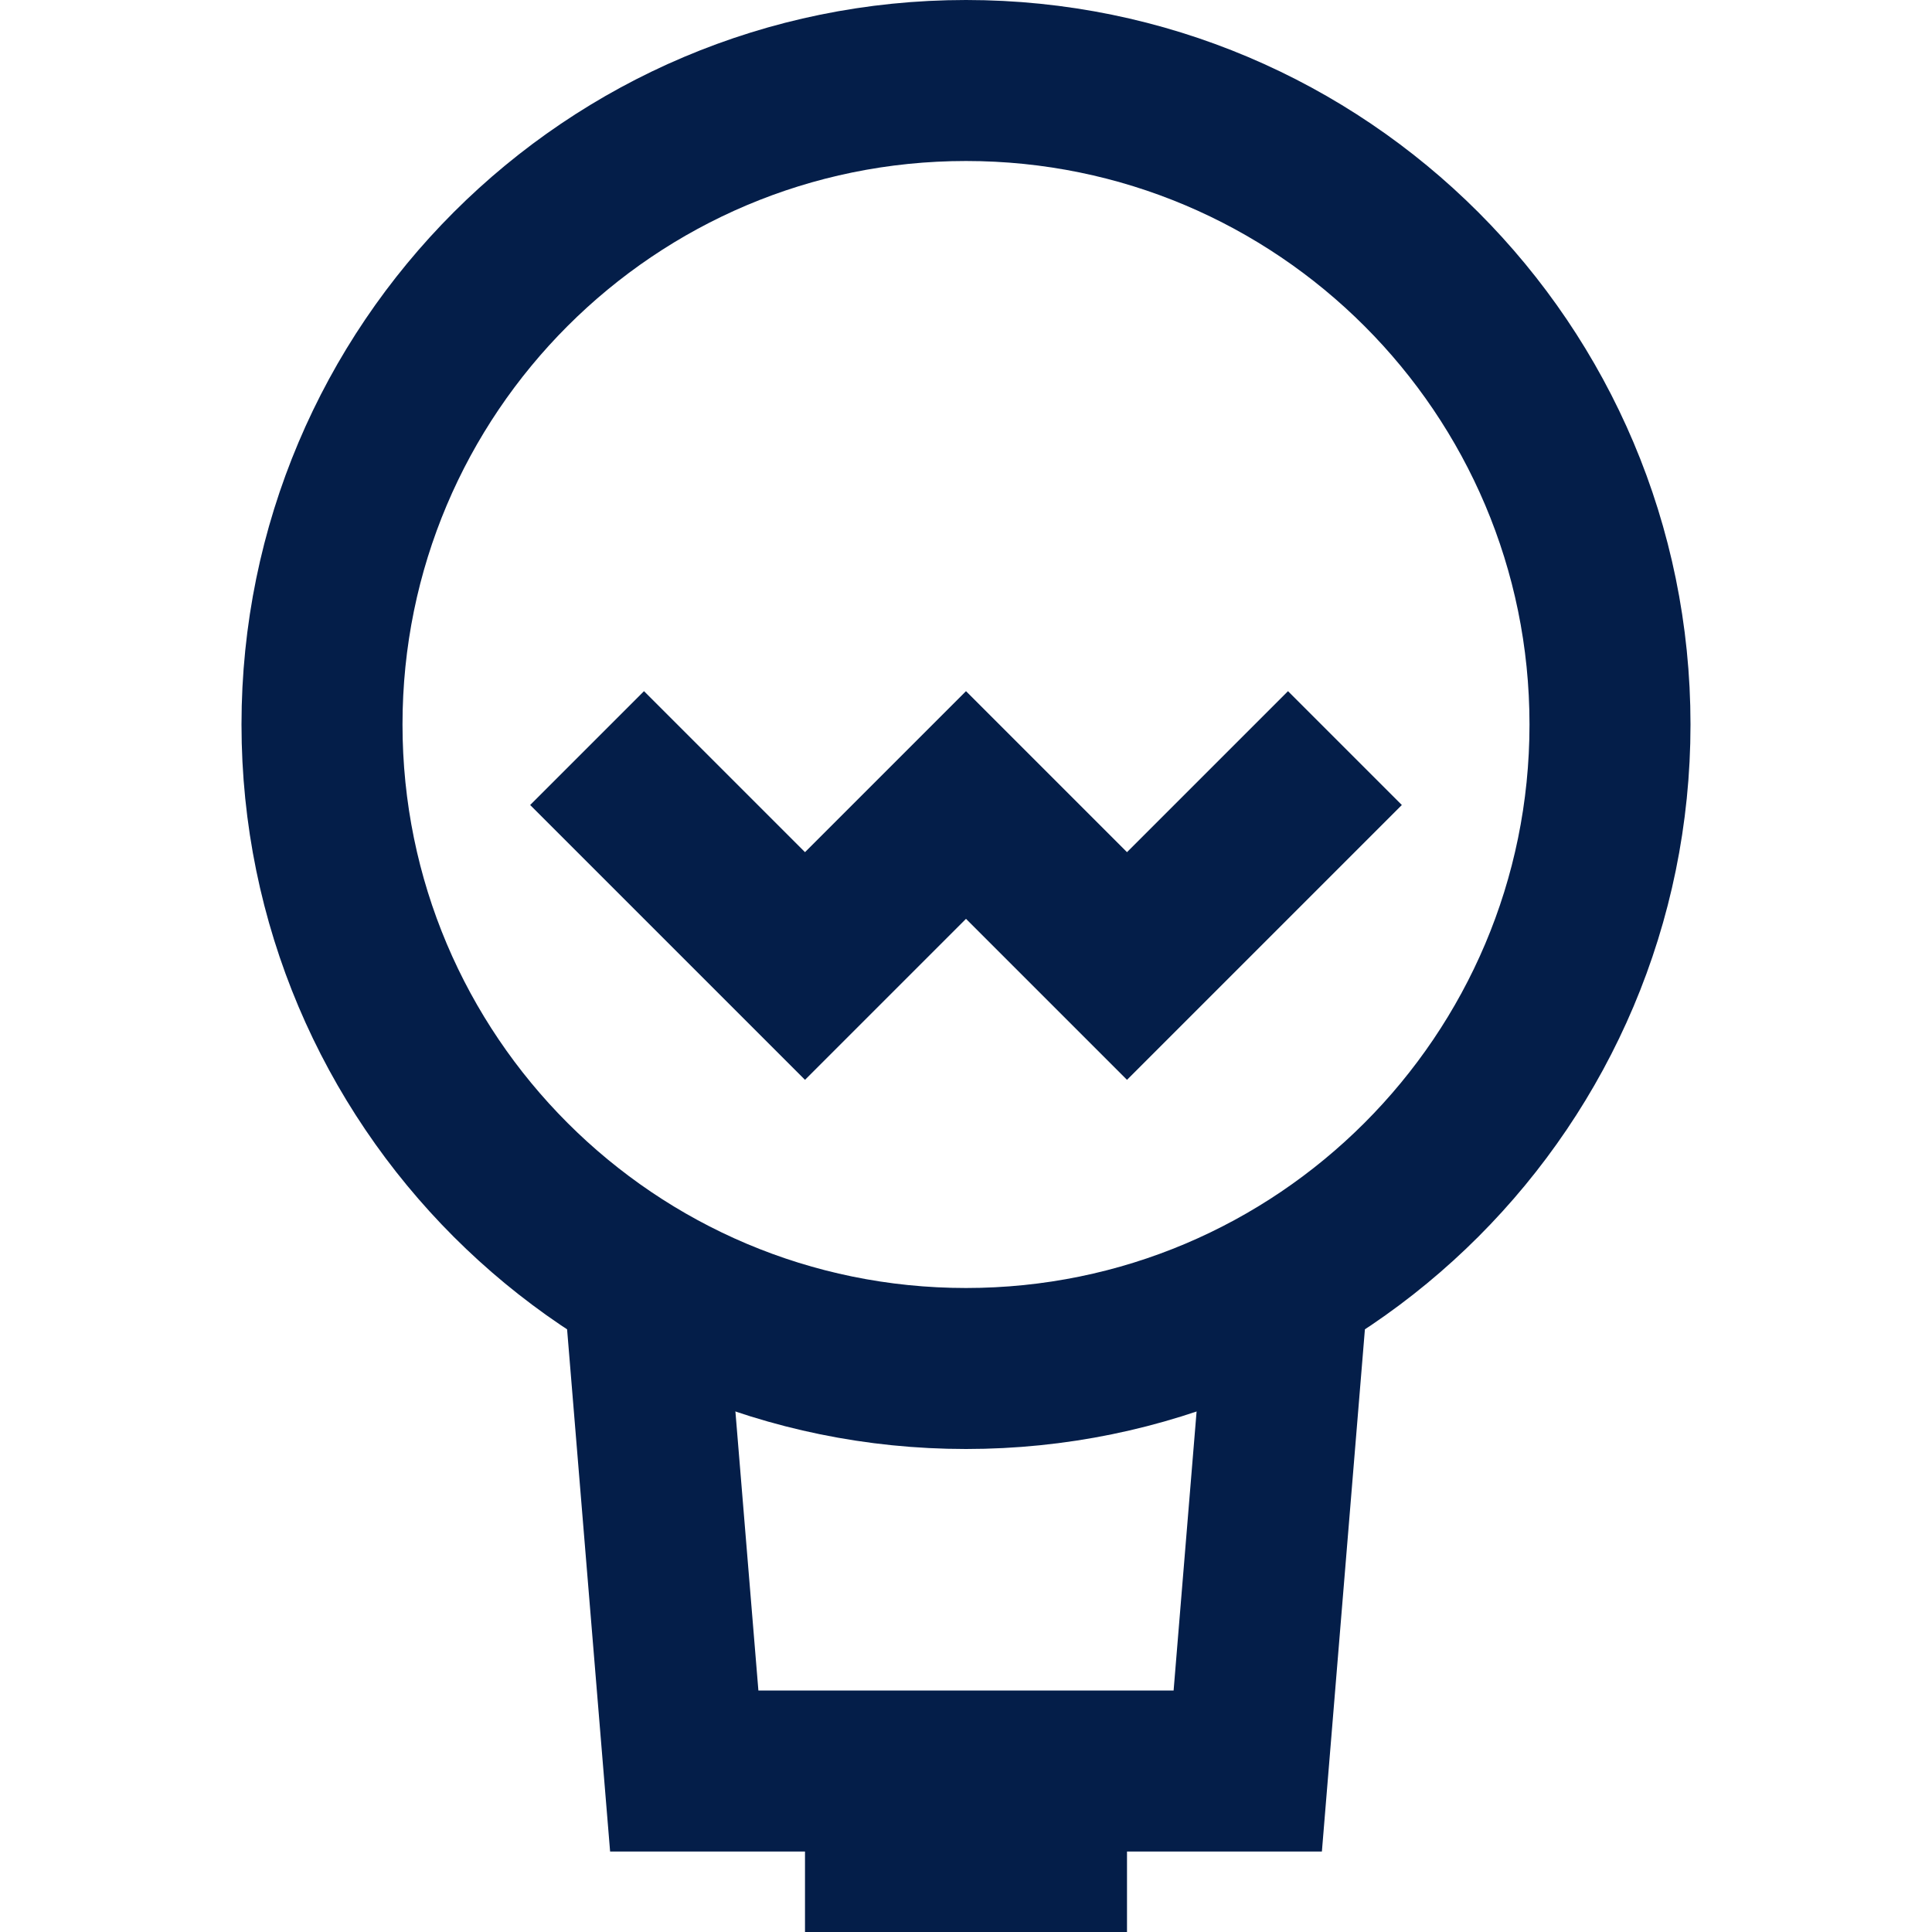 <svg width="24" height="24" viewBox="0 0 24 24" fill="none" xmlns="http://www.w3.org/2000/svg">
<path d="M11 23H13" stroke="#041E49" stroke-width="2" stroke-linecap="square"/>
<path d="M8 15.93L8.5 22H15.5L16 15.93" stroke="#041E49" stroke-width="2" stroke-miterlimit="10"/>
<path d="M12 17C16.418 17 20 13.418 20 9C20 4.582 16.418 1 12 1C7.582 1 4 4.582 4 9C4 13.418 7.582 17 12 17Z" stroke="#041E49" stroke-width="2" stroke-miterlimit="10" stroke-linecap="square"/>
<path d="M8 10L10 12L12 10L14 12L16 10" stroke="#041E49" stroke-width="2" stroke-miterlimit="10" stroke-linecap="square"/>
</svg>
